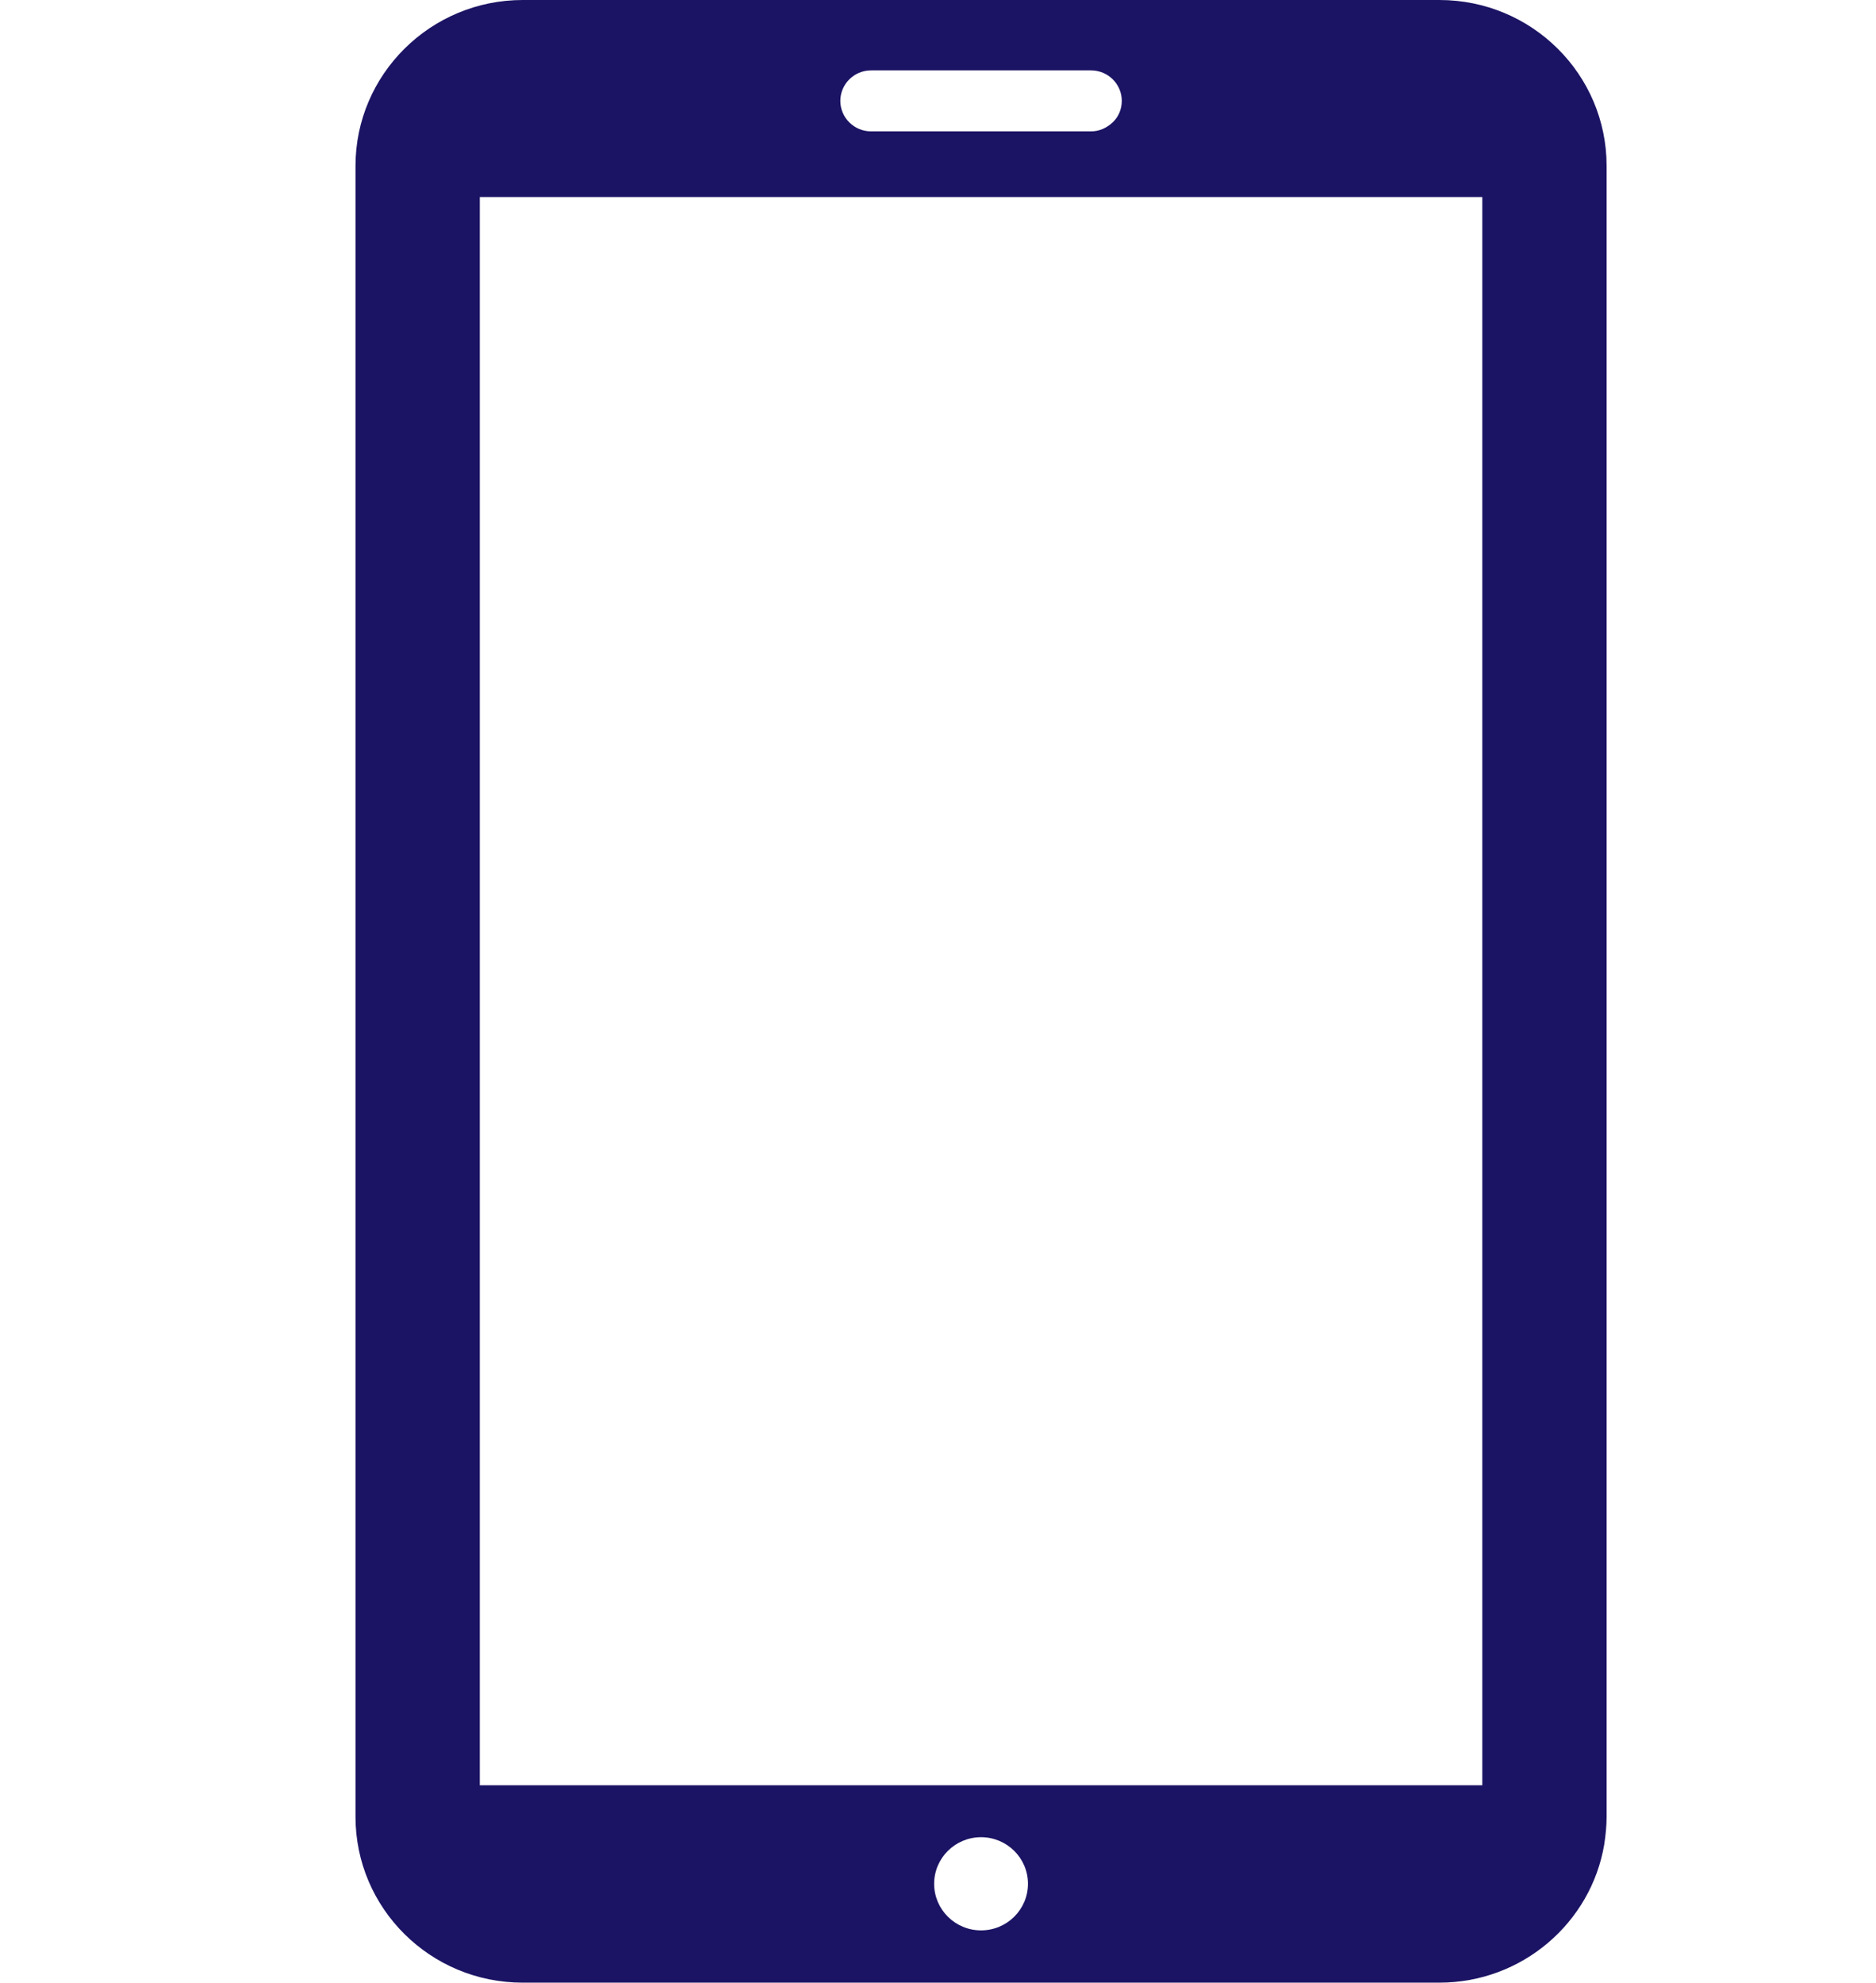 <?xml version="1.0" encoding="UTF-8"?>
<svg id="_图层_2" data-name="图层 2" xmlns="http://www.w3.org/2000/svg" viewBox="0 0 55.99 59.16">
  <defs>
    <style>
      .cls-1 {
        fill: none;
      }

      .cls-1, .cls-2 {
        stroke-width: 0px;
      }

      .cls-2 {
        fill: #1b1464;
      }
    </style>
  </defs>
  <g id="AW">
    <rect class="cls-1" x="45.32" y="9.52" width="10.67" height="40.18"/>
    <rect class="cls-1" y="9.52" width="10.67" height="40.18"/>
  </g>
  <g id="Menu_Bar_Top" data-name="Menu Bar&amp;amp;Top">
    <path class="cls-2" d="m42.96,0H15.6c-2.75,0-4.99,2.22-4.99,4.95v49.26c0,2.73,2.23,4.95,4.99,4.95h27.36c2.47,0,4.53-1.79,4.92-4.13.04-.27.07-.54.07-.82V4.95c0-2.73-2.23-4.95-4.99-4.95Zm-16.96,2.1h6.56c.51,0,.92.41.92.91,0,.25-.1.48-.27.64-.17.16-.39.27-.65.27h-6.56c-.51,0-.92-.41-.92-.91s.41-.91.92-.91Zm3.28,55.5c-.77,0-1.4-.62-1.4-1.39s.63-1.39,1.4-1.39,1.4.62,1.4,1.39-.63,1.39-1.4,1.39Zm14.96-29.57v25.24H14.32V5.88h29.92v22.16Z"/>
  </g>
</svg>